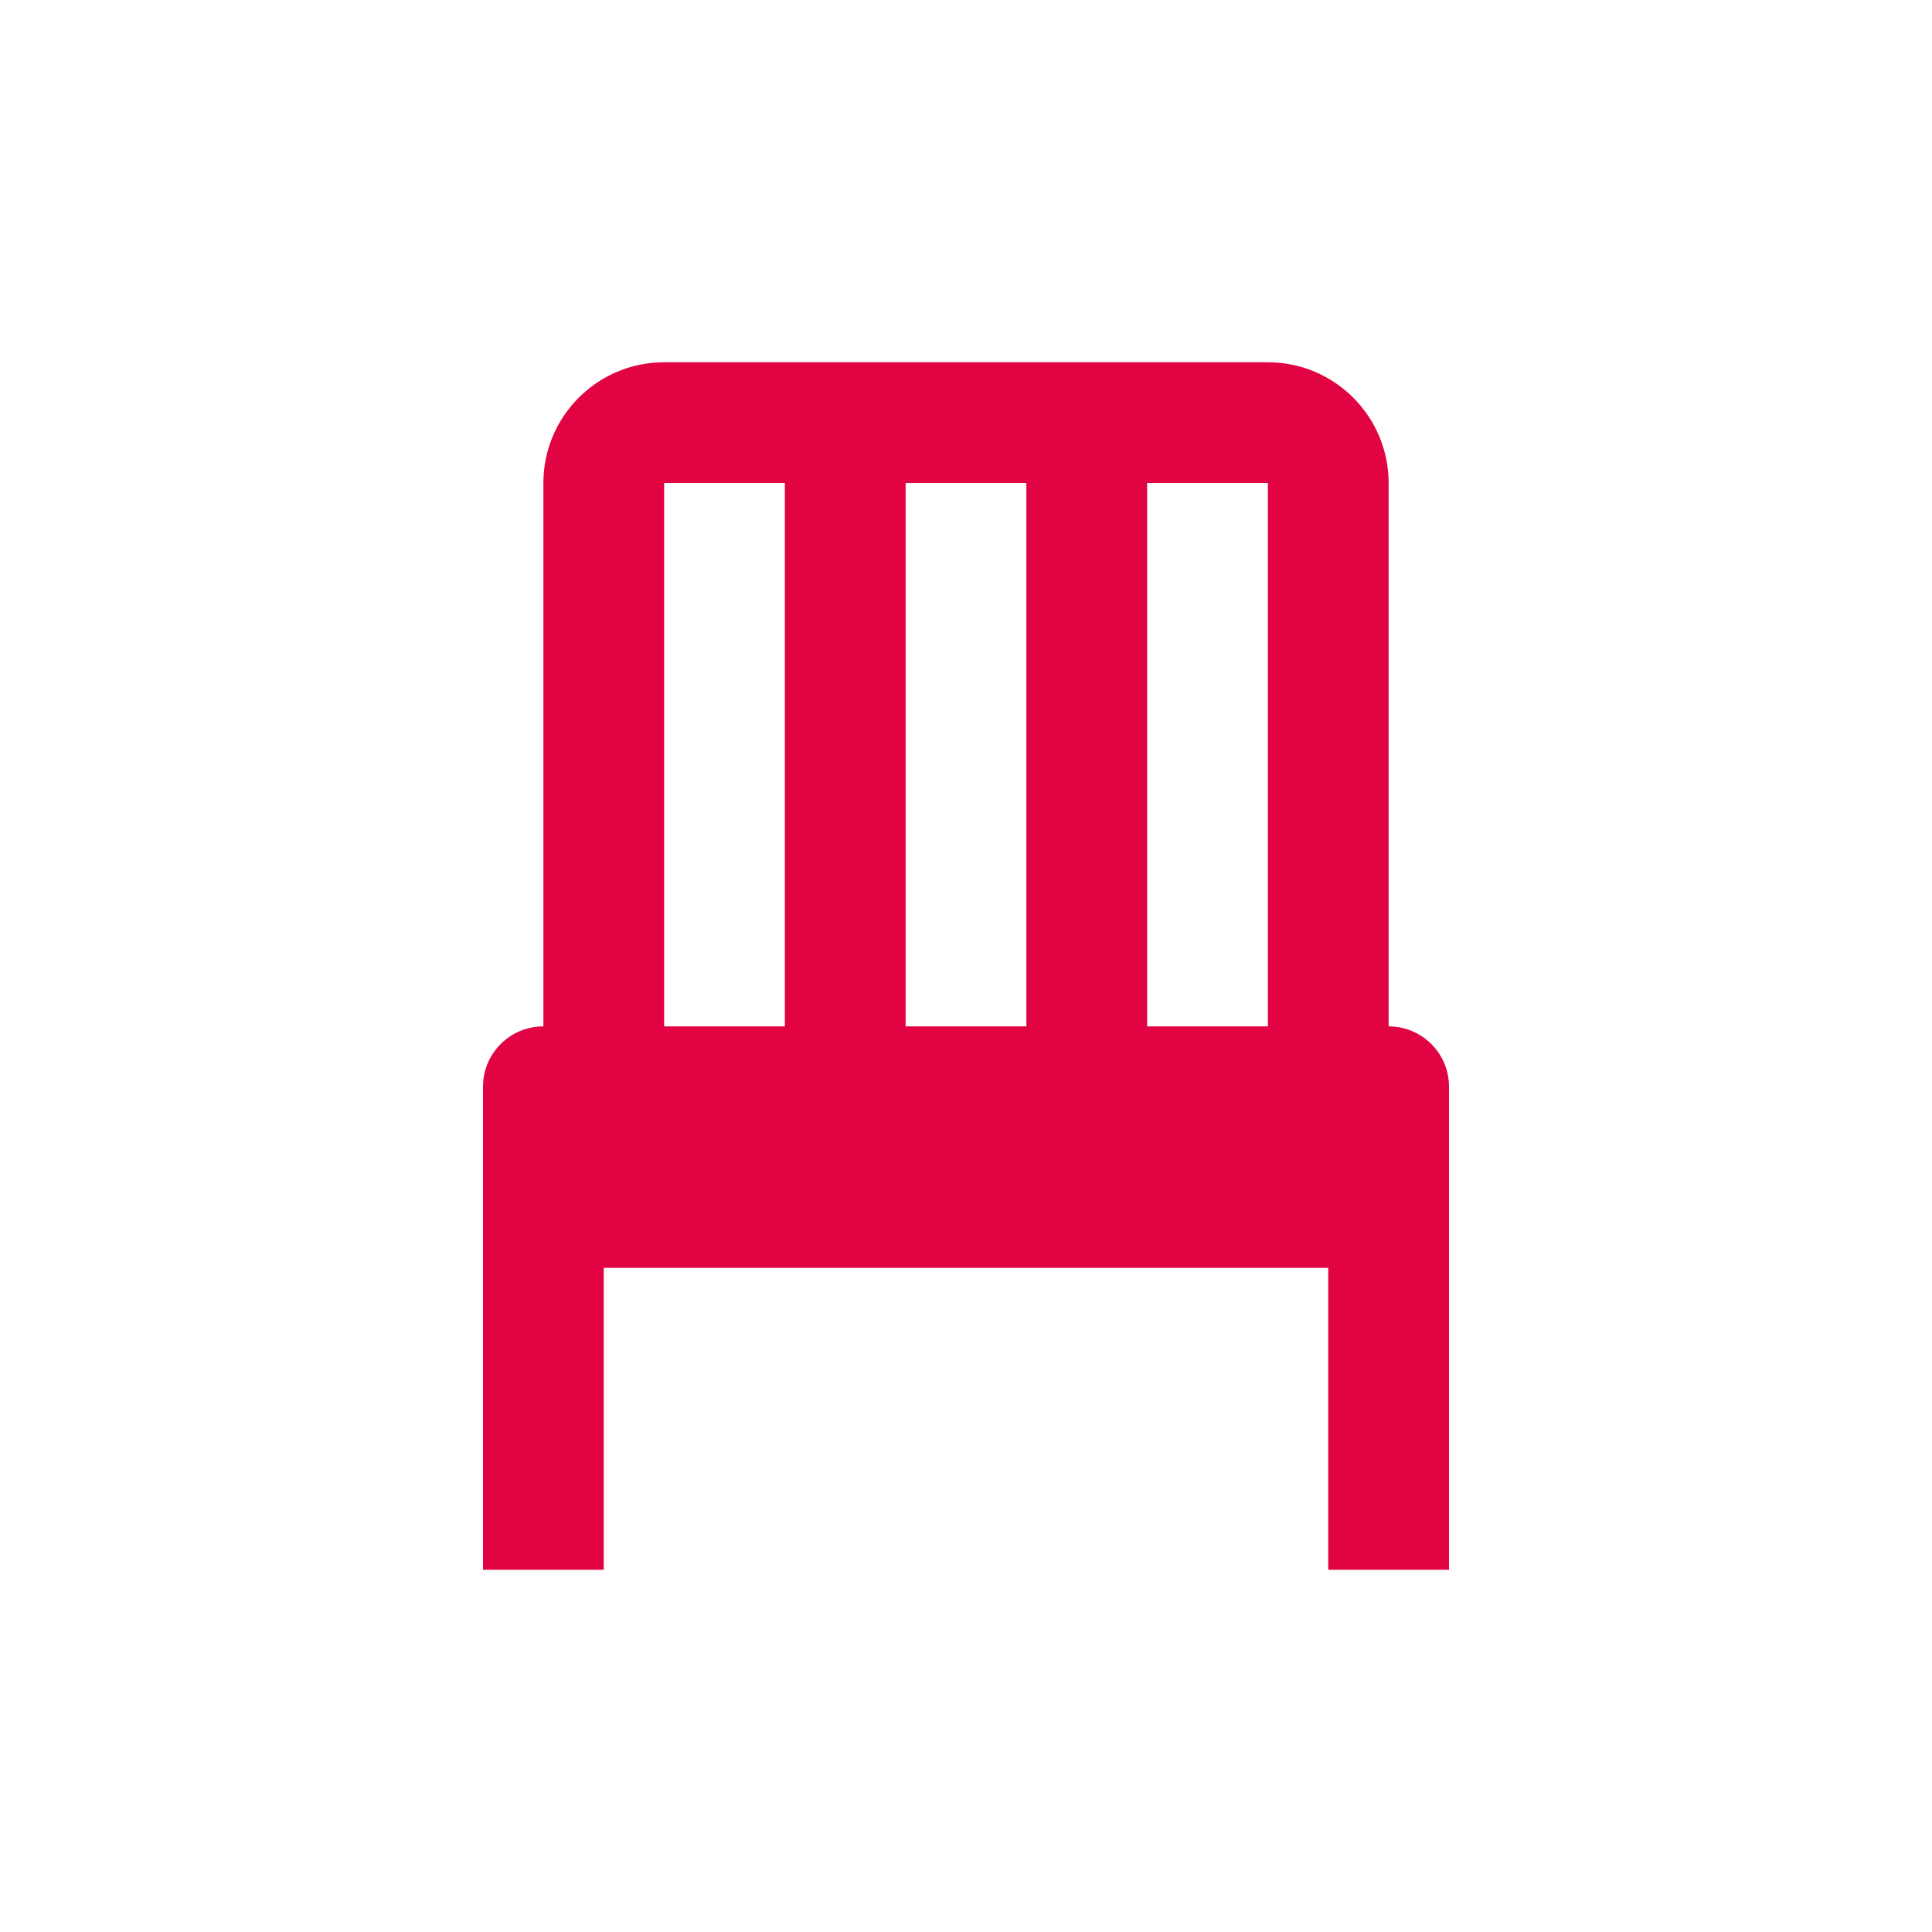 <svg width="32" height="32" viewBox="0 0 32 32" fill="none" xmlns="http://www.w3.org/2000/svg">
<path d="M23 17V8C23 6.897 22.103 6 21 6H11C9.897 6 9 6.897 9 8V17C8.447 17 8 17.447 8 18V26H10V21H22V26H24V18C24 17.447 23.553 17 23 17ZM21 8V17H19V8H21ZM17 8V17H15V8H17ZM11 8H13V17H11V8Z" fill="#E20342"/>
</svg>

